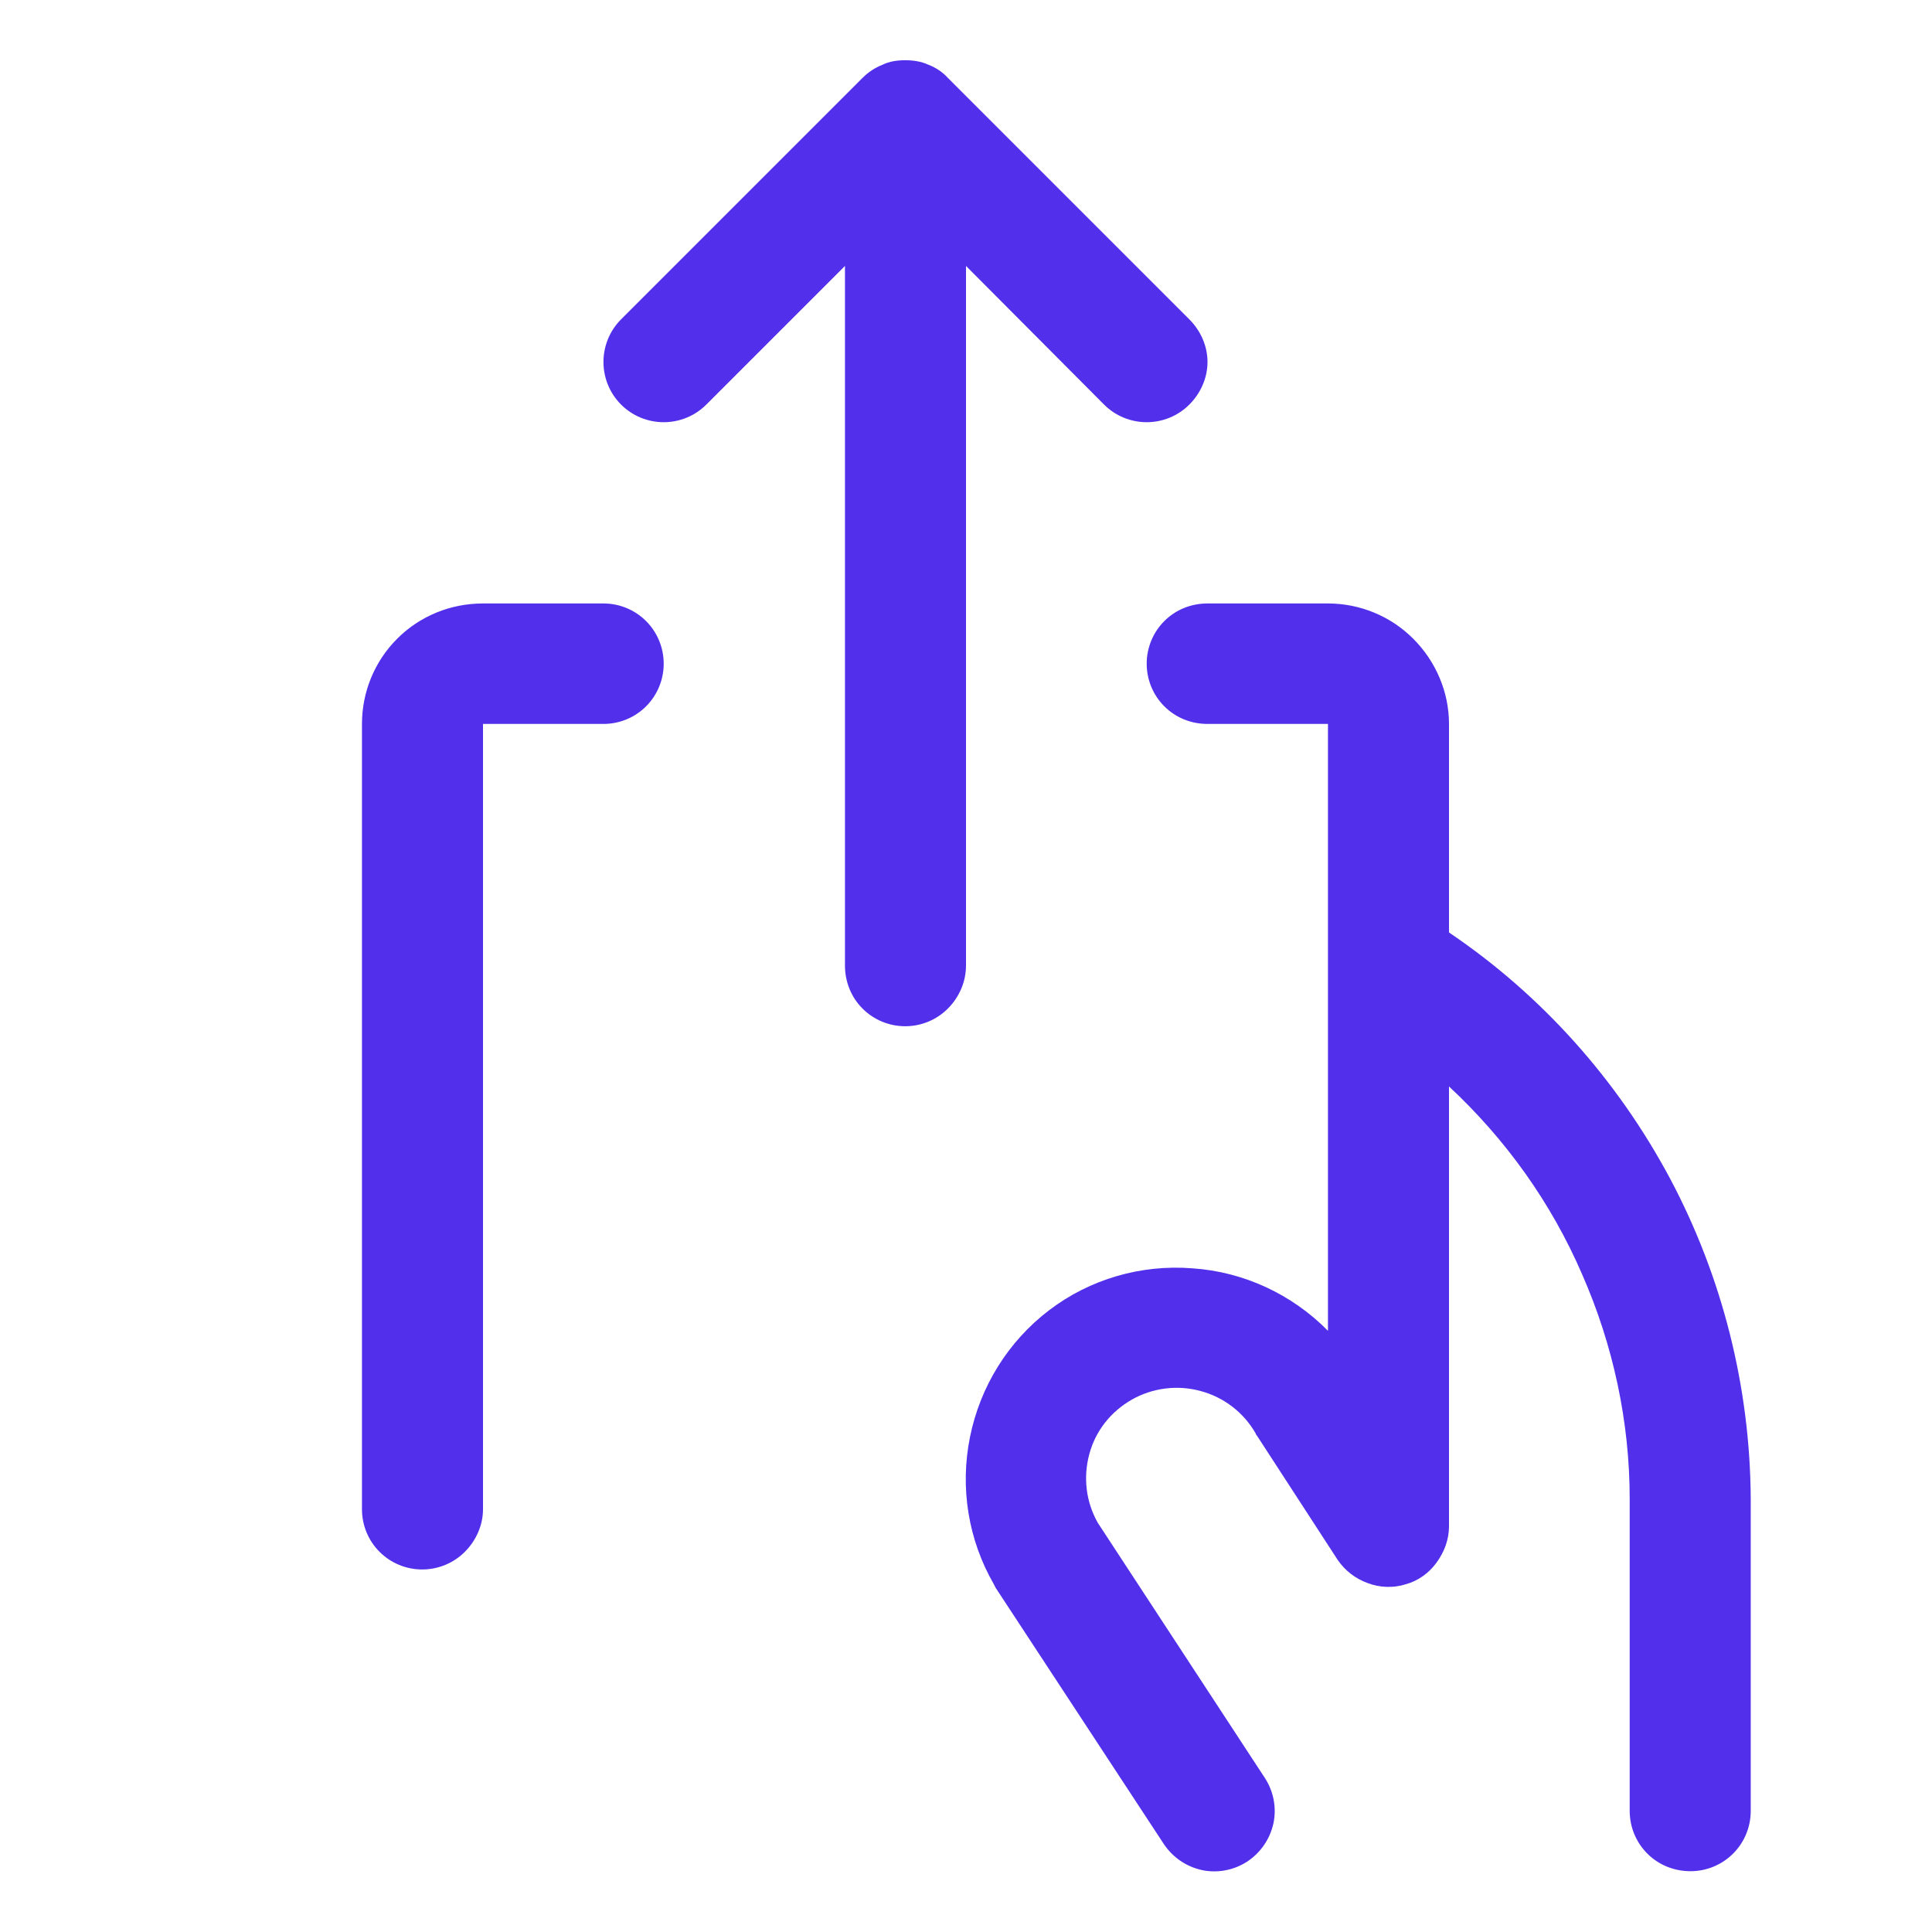 <svg width="34" height="34" viewBox="0 0 34 34" fill="none" xmlns="http://www.w3.org/2000/svg" xmlns:xlink="http://www.w3.org/1999/xlink">
	<desc>
			Created with Pixso.
	</desc>
	<defs>
		<clipPath id="clip3_4">
			<rect id="ph:hand-deposit" rx="-0.5" width="33" height="33" transform="translate(0.5 0.5)" fill="white" fill-opacity="0"/>
		</clipPath>
	</defs>
	<rect id="ph:hand-deposit" rx="-0.5" width="33" height="33" transform="translate(0.5 0.5)" fill="#FFFFFF" fill-opacity="0"/>
	<g clip-path="url(#clip3_4)">
		<path id="Vector" d="M17 4.68L17 16.99C17 17.28 16.88 17.55 16.68 17.75C16.48 17.95 16.21 18.06 15.93 18.06C15.65 18.06 15.38 17.95 15.18 17.75C14.98 17.55 14.87 17.28 14.87 16.99L14.87 4.68L12.43 7.12C12.23 7.32 11.96 7.43 11.68 7.43C11.4 7.43 11.13 7.32 10.93 7.12C10.73 6.92 10.62 6.65 10.62 6.37C10.62 6.09 10.73 5.82 10.93 5.62L15.18 1.37C15.28 1.27 15.4 1.19 15.53 1.14C15.65 1.08 15.79 1.06 15.93 1.06C16.07 1.06 16.21 1.08 16.34 1.14C16.47 1.19 16.59 1.27 16.68 1.37L20.93 5.62C21.13 5.82 21.25 6.09 21.25 6.37C21.25 6.65 21.13 6.92 20.93 7.12C20.73 7.32 20.46 7.43 20.18 7.43C19.9 7.43 19.63 7.32 19.43 7.12L17 4.68ZM25.5 16.41L25.5 12.74C25.5 12.18 25.27 11.64 24.87 11.24C24.47 10.84 23.93 10.62 23.37 10.62L21.25 10.62C20.96 10.62 20.69 10.73 20.49 10.93C20.29 11.13 20.18 11.4 20.18 11.68C20.18 11.96 20.29 12.23 20.49 12.43C20.69 12.63 20.96 12.74 21.25 12.74L23.37 12.74L23.37 23.42C22.74 22.78 21.89 22.38 20.98 22.32C20.08 22.25 19.18 22.51 18.46 23.06C17.74 23.61 17.25 24.4 17.07 25.29C16.89 26.18 17.04 27.1 17.49 27.88L17.52 27.94L20.48 32.45C20.64 32.69 20.88 32.85 21.15 32.91C21.43 32.97 21.72 32.91 21.95 32.76C22.19 32.6 22.35 32.36 22.41 32.09C22.47 31.81 22.41 31.52 22.26 31.29L19.32 26.8C19.11 26.43 19.06 26 19.17 25.59C19.28 25.18 19.55 24.84 19.92 24.63C20.29 24.42 20.73 24.37 21.13 24.48C21.54 24.59 21.89 24.86 22.1 25.23C22.1 25.25 22.12 25.26 22.13 25.28L23.54 27.45C23.67 27.64 23.85 27.78 24.07 27.86C24.28 27.94 24.52 27.95 24.74 27.88C24.96 27.82 25.15 27.68 25.28 27.5C25.42 27.31 25.5 27.09 25.5 26.86L25.5 19.12C26.5 20.05 27.3 21.17 27.84 22.42C28.39 23.67 28.68 25.02 28.68 26.38L28.68 31.87C28.68 32.15 28.79 32.42 28.99 32.62C29.19 32.82 29.46 32.93 29.75 32.93C30.03 32.93 30.3 32.82 30.5 32.62C30.7 32.42 30.81 32.15 30.81 31.87L30.81 26.38C30.8 24.41 30.31 22.47 29.39 20.74C28.46 19 27.13 17.51 25.5 16.41ZM10.62 10.62L8.5 10.62C7.93 10.62 7.39 10.84 6.99 11.24C6.59 11.64 6.37 12.18 6.37 12.74L6.37 26.56C6.37 26.84 6.48 27.11 6.68 27.31C6.88 27.51 7.15 27.62 7.43 27.62C7.71 27.62 7.98 27.51 8.18 27.31C8.38 27.11 8.5 26.84 8.5 26.56L8.5 12.74L10.62 12.74C10.9 12.74 11.17 12.63 11.37 12.43C11.57 12.23 11.68 11.96 11.68 11.68C11.68 11.4 11.57 11.13 11.37 10.93C11.17 10.73 10.9 10.62 10.62 10.62Z" fill="#522FEB" fill-opacity="1" fill-rule="nonzero"/>
	</g>
</svg>

